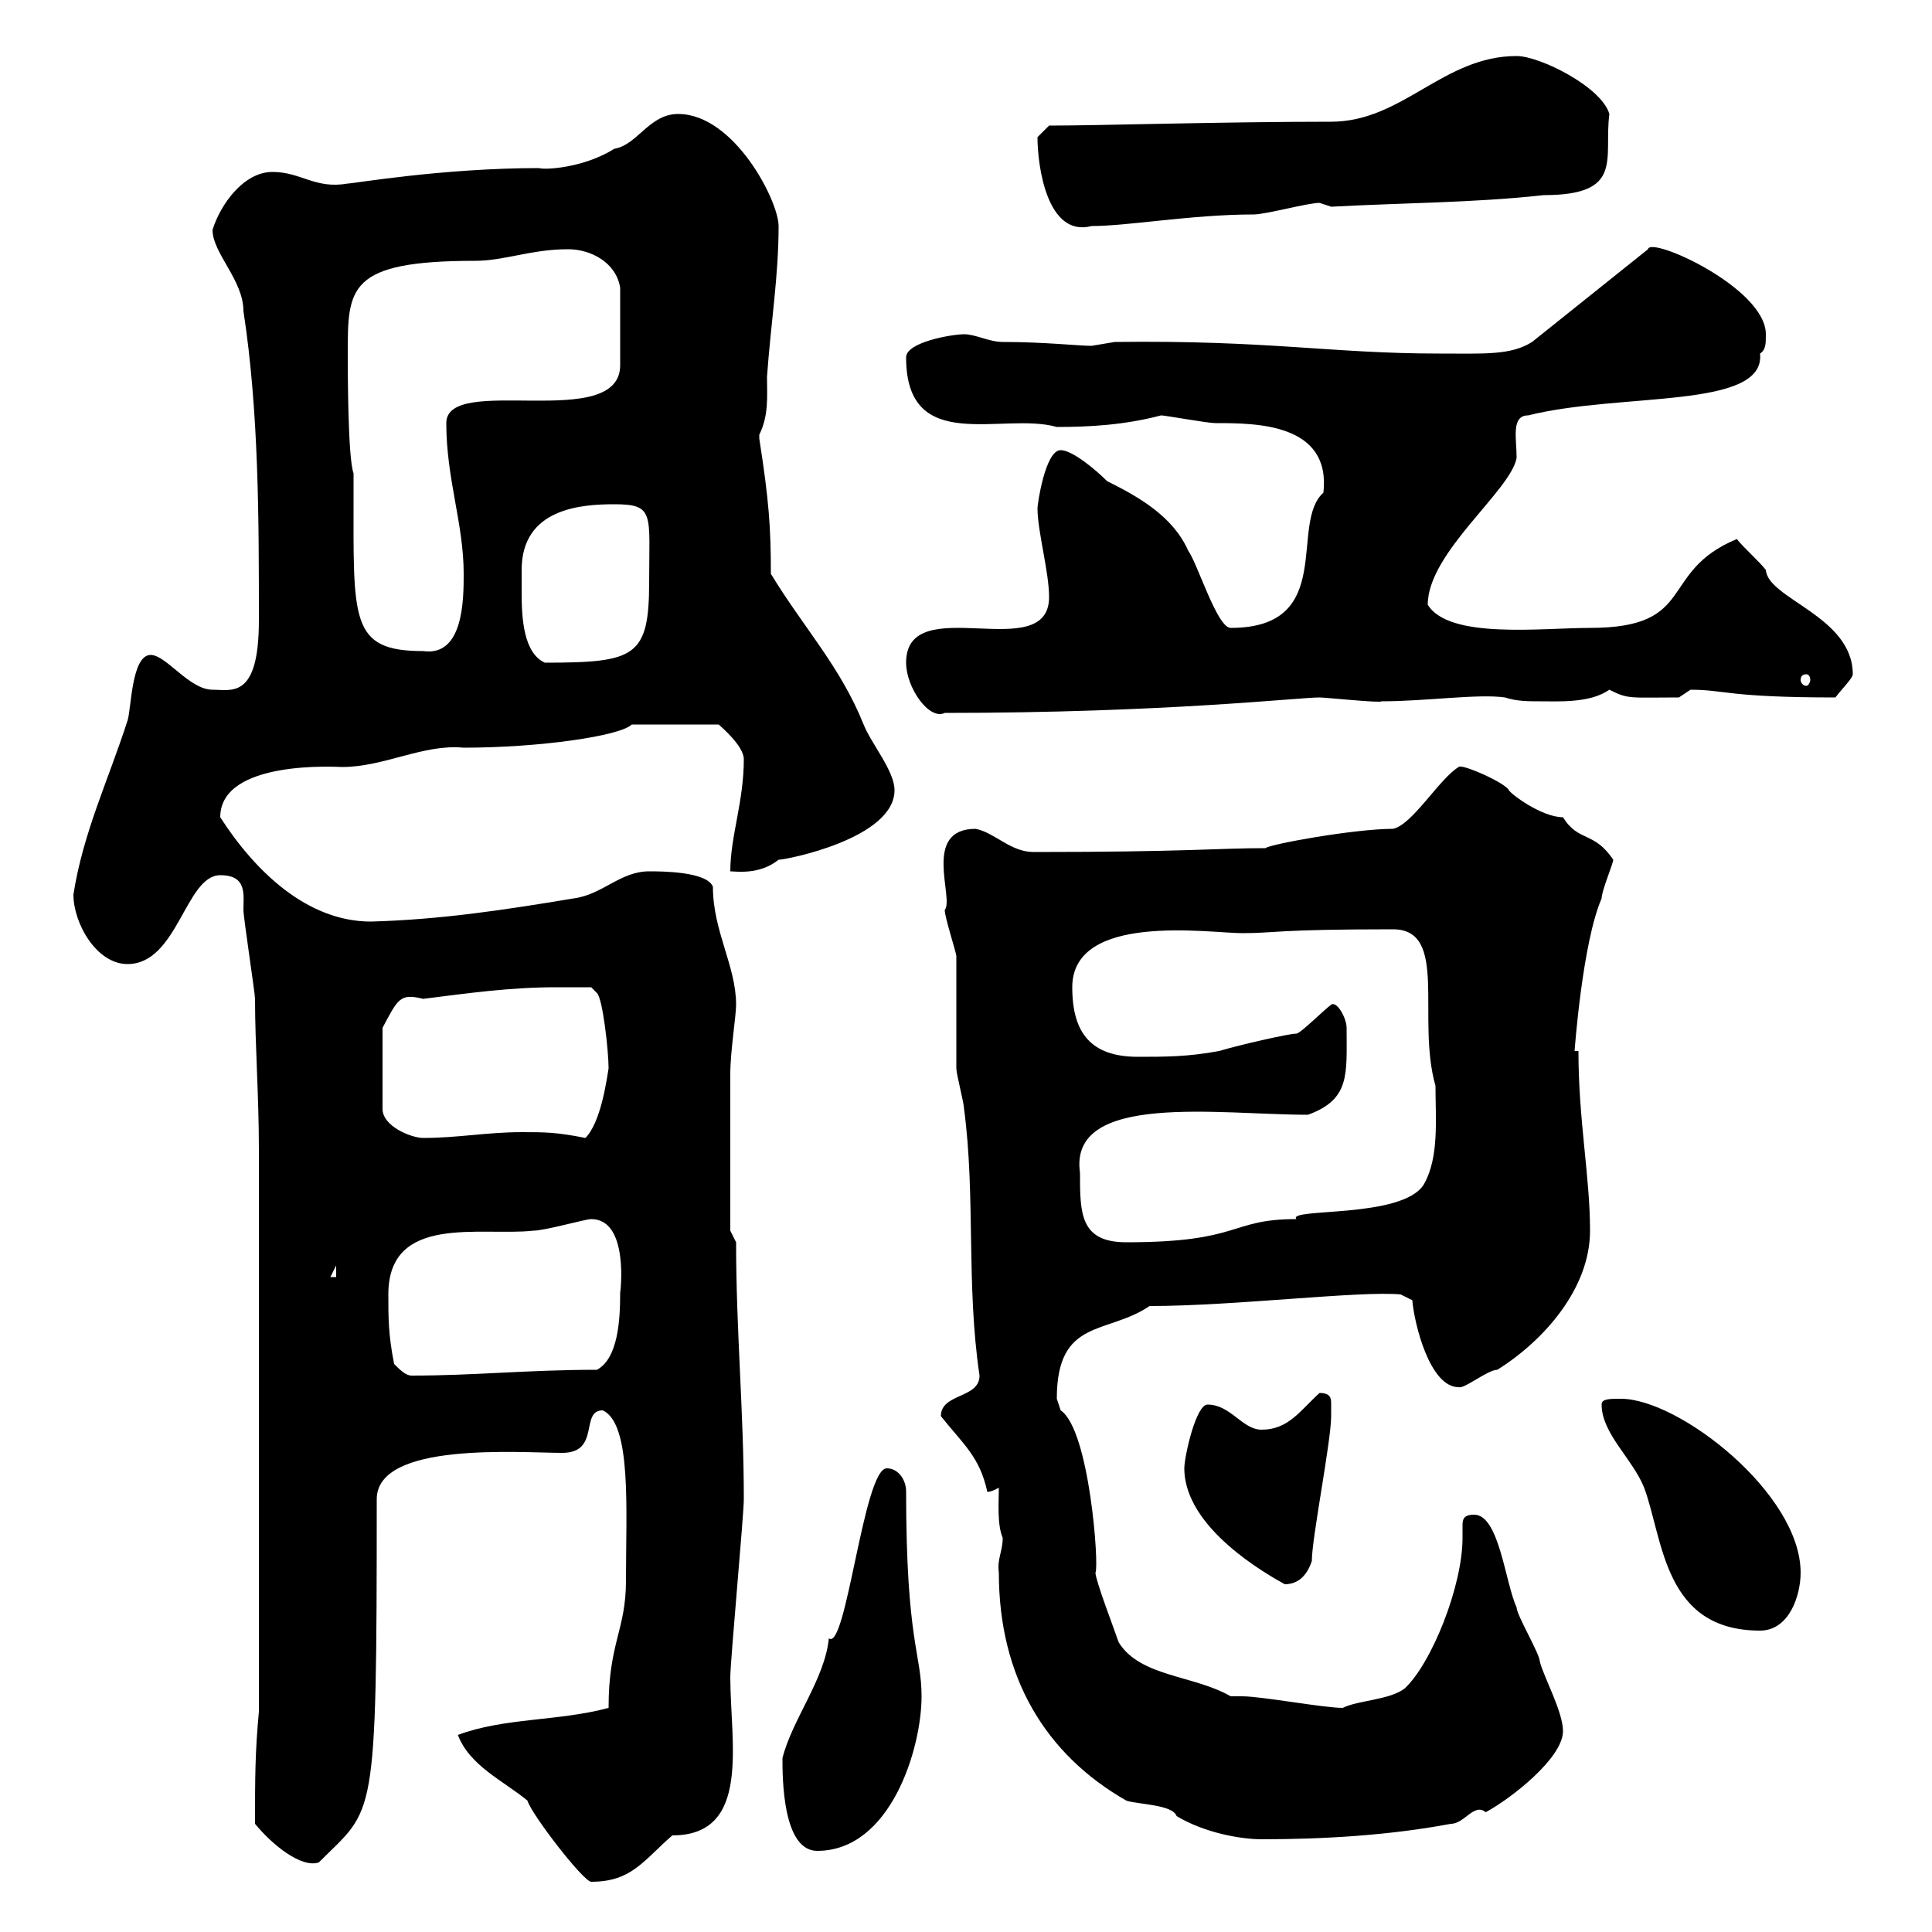 <svg xmlns="http://www.w3.org/2000/svg" xmlns:xlink="http://www.w3.org/1999/xlink" width="300" height="300"><path d="M81.90 279.60C82.50 281.70 90.60 292.20 91.80 292.20C98.10 292.20 99.90 288.90 104.40 285C116.70 285 113.40 270.60 113.40 260.40C113.40 258 115.50 235.20 115.50 232.80C115.50 219.30 114.30 206.70 114.30 192.90L113.40 191.10C113.40 186.30 113.40 171.90 113.40 166.80C113.40 163.20 114.30 157.80 114.30 156C114.30 150 110.70 144.60 110.70 137.70C109.80 135.30 102.60 135.30 100.80 135.30C96.30 135.30 93.60 138.90 89.10 139.50C78.30 141.30 68.40 142.80 57.60 143.10C47.70 143.10 39.60 135.30 34.20 126.90C34.20 117.90 52.50 119.10 53.10 119.10C59.70 119.10 65.70 115.50 72 116.10C83.70 116.10 96.30 114.30 98.10 112.50L111.60 112.50C111.90 112.80 115.50 115.80 115.50 117.90C115.50 124.50 113.40 129.90 113.40 135.30C114.30 135.30 117.90 135.90 120.90 133.50C122.10 133.50 138.90 130.20 138.90 122.70C138.90 119.70 135.30 115.50 134.10 112.50C130.50 103.50 124.80 97.50 119.70 89.10C119.70 81.90 119.40 77.70 117.90 68.10C117.90 68.10 117.90 68.10 117.90 67.50C119.40 64.50 119.10 61.50 119.10 58.50C119.70 50.10 120.90 42.90 120.90 35.10C120.90 31.20 114 17.70 105.30 17.70C100.80 17.70 99 22.50 95.40 23.10C90.60 26.10 84.60 26.40 83.70 26.10C68.70 26.10 54.90 28.50 54 28.50C48.90 29.40 46.80 26.70 42.30 26.70C37.80 26.70 34.20 31.80 33 35.70C33 39.30 37.80 43.50 37.80 48.30C40.20 63.90 40.20 80.70 40.20 96.30C40.20 108.60 36 107.10 33 107.10C29.40 107.10 25.80 101.70 23.40 101.70C20.40 101.70 20.40 110.10 19.80 111.90C16.80 121.20 12.90 129.30 11.40 138.90C11.40 143.40 15 149.70 19.80 149.70C27.60 149.70 28.80 135.90 34.20 135.90C38.40 135.90 37.80 138.90 37.80 141.30C37.80 142.50 39.60 154.20 39.60 155.10C39.60 162.30 40.20 170.10 40.20 178.50L40.20 265.80C39.60 272.10 39.60 276.30 39.60 283.20C42.30 286.50 46.80 290.10 49.50 289.20C58.20 280.50 58.50 283.80 58.50 232.80C58.50 223.80 80.70 225.60 87.30 225.60C93.30 225.60 90 219 93.60 219C98.10 221.10 97.20 234.30 97.20 245.40C97.20 253.20 94.50 255 94.50 265.20C86.70 267.30 78.30 266.70 71.10 269.40C72.90 274.20 78.30 276.60 81.90 279.60ZM121.50 273C121.50 276 121.50 287.40 126.90 287.40C138.30 287.40 143.10 271.50 143.10 263.40C143.10 256.80 140.70 255 140.70 231.60C140.70 229.80 139.50 228 137.70 228C134.10 228 131.40 256.50 128.70 254.40C128.10 260.70 123 267 121.50 273ZM182.70 282C187.20 284.70 192.90 285.60 195.90 285.60C205.50 285.60 215.70 285 225.30 283.20C227.40 283.20 228.90 279.90 230.70 281.40C234.60 279.30 242.70 273 242.70 268.80C242.70 265.80 239.70 260.40 239.10 258C239.10 256.80 235.50 250.80 235.50 249.60C233.70 245.70 232.80 235.20 228.90 235.20C227.10 235.20 227.10 236.10 227.10 237C227.10 237.30 227.10 238.20 227.10 238.80C227.10 246.30 222.30 258.30 218.10 262.20C215.70 264 210.90 264 208.50 265.20C205.50 265.20 195.90 263.40 192.90 263.40C192.90 263.40 191.10 263.40 191.10 263.40C185.40 260.10 177 260.40 173.70 255C173.10 253.20 170.10 245.40 170.10 244.20C170.70 243.30 169.20 222 164.70 219C164.70 219 164.10 217.20 164.10 217.20C164.10 204.60 171.90 207.30 178.50 202.80C191.70 202.80 211.20 200.40 217.50 201L219.30 201.90C219.60 205.50 222 215.40 226.50 215.40C227.40 215.70 231 212.70 232.50 212.70C239.70 208.20 246.90 200.10 246.90 191.10C246.90 182.70 245.10 174 245.10 163.20L244.50 163.20C244.50 163.20 245.70 146.40 248.70 139.50C248.70 138.30 250.50 134.10 250.50 133.50C247.50 129 245.10 130.80 242.70 126.90C239.40 126.90 234.60 123.30 234.30 122.70C233.70 121.50 226.80 118.50 226.50 119.10C223.50 120.90 219.30 128.10 216.30 128.70C210.30 128.70 197.10 131.10 196.50 131.70C189 131.70 184.20 132.30 160.50 132.30C156.90 132.30 154.50 129.30 151.50 128.70C143.10 128.70 148.20 139.50 146.70 141.30C146.70 142.50 148.50 147.90 148.50 148.50C148.50 150.30 148.50 164.10 148.50 165.90C148.50 166.80 149.70 171.30 149.70 172.20C151.50 185.70 150 199.50 152.10 213.60C152.10 217.20 146.10 216.30 146.10 219.90C149.70 224.40 152.10 226.20 153.30 231.60C153 231.60 153.60 231.90 155.10 231C155.10 233.10 154.80 236.70 155.70 238.80C155.70 240.90 154.80 242.10 155.10 244.20C155.10 260.40 162.30 272.40 174.90 279.60C176.70 280.20 182.10 280.20 182.70 282ZM248.70 218.10C248.70 222.60 253.50 226.50 255.30 231C258.30 239.10 258.30 253.20 273.30 253.20C277.80 253.20 279.60 247.80 279.60 244.20C279.60 231.90 260.70 217.20 251.70 217.20C249.90 217.20 248.70 217.20 248.70 218.10ZM183.90 228C183.90 237.30 196.80 244.50 199.50 246C201.90 246 203.10 244.20 203.70 242.40C203.70 238.80 206.70 223.80 206.70 219.90C206.70 219.90 206.70 219 206.70 218.10C206.70 217.20 206.70 216.30 204.90 216.30C201.90 219 200.10 222 195.90 222C192.90 222 191.10 218.10 187.50 218.10C185.70 218.10 183.90 226.20 183.90 228ZM61.20 211.80C60.30 207.30 60.30 204.60 60.30 201C60.30 188.40 74.70 192 82.80 191.10C84.60 191.10 90.90 189.30 91.80 189.30C97.80 189.30 96.30 201 96.30 200.70C96.30 204.90 96 210.90 92.70 212.70C81.90 212.70 73.80 213.60 63.90 213.60C63 213.60 62.10 212.70 61.20 211.80ZM52.20 196.50L52.20 198.30L51.30 198.30ZM167.70 182.10C165.90 169.50 189.30 173.10 203.10 173.10C209.70 170.70 209.10 166.80 209.10 159.60C209.10 158.10 207.60 155.40 206.70 156C205.50 156.90 201.90 160.50 201.30 160.50C200.10 160.50 192.30 162.30 189.30 163.20C184.50 164.10 180.90 164.10 176.70 164.10C169.50 164.10 166.50 160.50 166.50 153.30C166.50 141.60 187.80 144.90 192.90 144.90C198 144.90 198 144.30 216.30 144.30C225 144.30 219.90 158.10 222.90 168.60C222.90 173.70 223.50 179.70 221.10 183.90C217.80 189.30 199.80 187.50 201.30 189.30C190.80 189.30 192.90 192.90 174.90 192.90C167.70 192.90 167.70 188.40 167.70 182.10ZM86.40 153.30C88.20 153.30 91.80 153.30 91.80 153.30L92.70 154.20C93.60 155.10 94.50 163.20 94.50 165.90C94.20 167.70 93.30 174.30 90.90 176.70C86.40 175.80 84.60 175.80 81 175.80C75.60 175.80 71.10 176.70 65.70 176.70C63.90 176.70 59.40 174.90 59.40 172.20L59.40 159.60C61.80 155.10 62.10 154.20 65.70 155.10C72.90 154.20 79.20 153.30 86.40 153.30ZM140.70 102.90C140.70 106.80 144.30 111.90 146.70 110.70C180.90 110.70 201.60 108.30 204.90 108.30C205.80 108.30 214.50 109.20 214.50 108.90C221.40 108.90 229.50 107.70 233.70 108.30C235.50 108.90 237.30 108.90 239.10 108.90C242.10 108.90 246.90 109.20 249.90 107.10C252.90 108.60 252.90 108.30 260.70 108.30C260.70 108.30 262.50 107.10 262.50 107.10C267.90 107.10 268.20 108.30 285 108.30C285.90 107.10 287.70 105.30 287.70 104.70C287.70 95.70 274.50 93 274.20 88.50C273.30 87.30 270.60 84.90 269.70 83.70C257.40 88.80 263.70 97.50 246.90 97.50C239.40 97.50 225 99.30 221.70 93.90C221.70 85.80 234.60 76.20 235.50 71.10C235.50 68.10 234.60 64.50 237.30 64.50C251.70 60.90 274.20 63.60 273.30 54.90C274.20 54.30 274.20 53.40 274.20 51.90C274.20 44.70 256.20 36.60 255.90 38.70L237.90 53.10C234.60 55.20 230.40 54.90 223.50 54.90C206.70 54.90 197.10 52.80 173.10 53.10C173.10 53.10 169.50 53.70 169.50 53.70C167.40 53.70 162.30 53.10 155.70 53.10C153.60 53.10 151.50 51.90 149.70 51.90C147.90 51.90 140.70 53.10 140.70 55.50C140.70 70.80 155.70 63.90 164.10 66.30C169.20 66.30 174.60 66 180.30 64.50C180.90 64.50 187.50 65.70 188.70 65.70C195 65.70 206.70 65.70 205.50 76.50C200.10 81.30 207.60 97.50 191.10 97.50C189 97.50 186 87.60 184.50 85.50C182.10 80.10 176.70 77.10 171.90 74.70C170.10 72.90 166.50 69.90 164.70 69.90C162.30 69.90 161.10 78.30 161.10 78.90C161.10 82.50 162.90 88.80 162.90 92.70C162.90 103.50 140.70 91.50 140.70 102.90ZM280.50 104.70C280.80 104.70 281.10 105 281.10 105.60C281.10 105.90 280.80 106.50 280.50 106.50C279.90 106.50 279.60 105.90 279.60 105.60C279.60 105 279.90 104.70 280.50 104.70ZM81 88.50C81 78.90 90.30 78.30 95.40 78.30C101.70 78.30 100.80 79.80 100.80 90.30C100.80 102 98.70 102.90 84.60 102.90C81.30 101.40 81 96 81 92.10C81 90.60 81 89.40 81 88.50ZM54.90 73.50C54 71.10 54 57.30 54 54.90C54 44.70 54 40.50 73.80 40.50C78.30 40.50 82.50 38.70 88.20 38.70C91.80 38.70 95.70 40.80 96.30 44.70L96.30 56.70C96.30 67.20 69.30 57.90 69.30 65.70C69.30 74.40 72 81.30 72 89.10C72 93 72 102 65.70 101.10C54.30 101.10 54.90 96.30 54.90 76.50ZM161.10 21.30C161.10 25.80 162.60 36.90 169.50 35.10C175.20 35.10 185.10 33.30 194.70 33.30C196.50 33.30 203.10 31.50 204.90 31.50L206.70 32.10C217.50 31.50 228.90 31.50 239.70 30.30C252.30 30.30 249 24.60 249.90 17.70C248.70 13.50 239.10 8.70 235.50 8.70C224.10 8.70 217.80 18.90 206.70 18.90C189.60 18.90 171 19.50 162.90 19.50C162.90 19.50 161.10 21.30 161.10 21.30Z"/></svg>